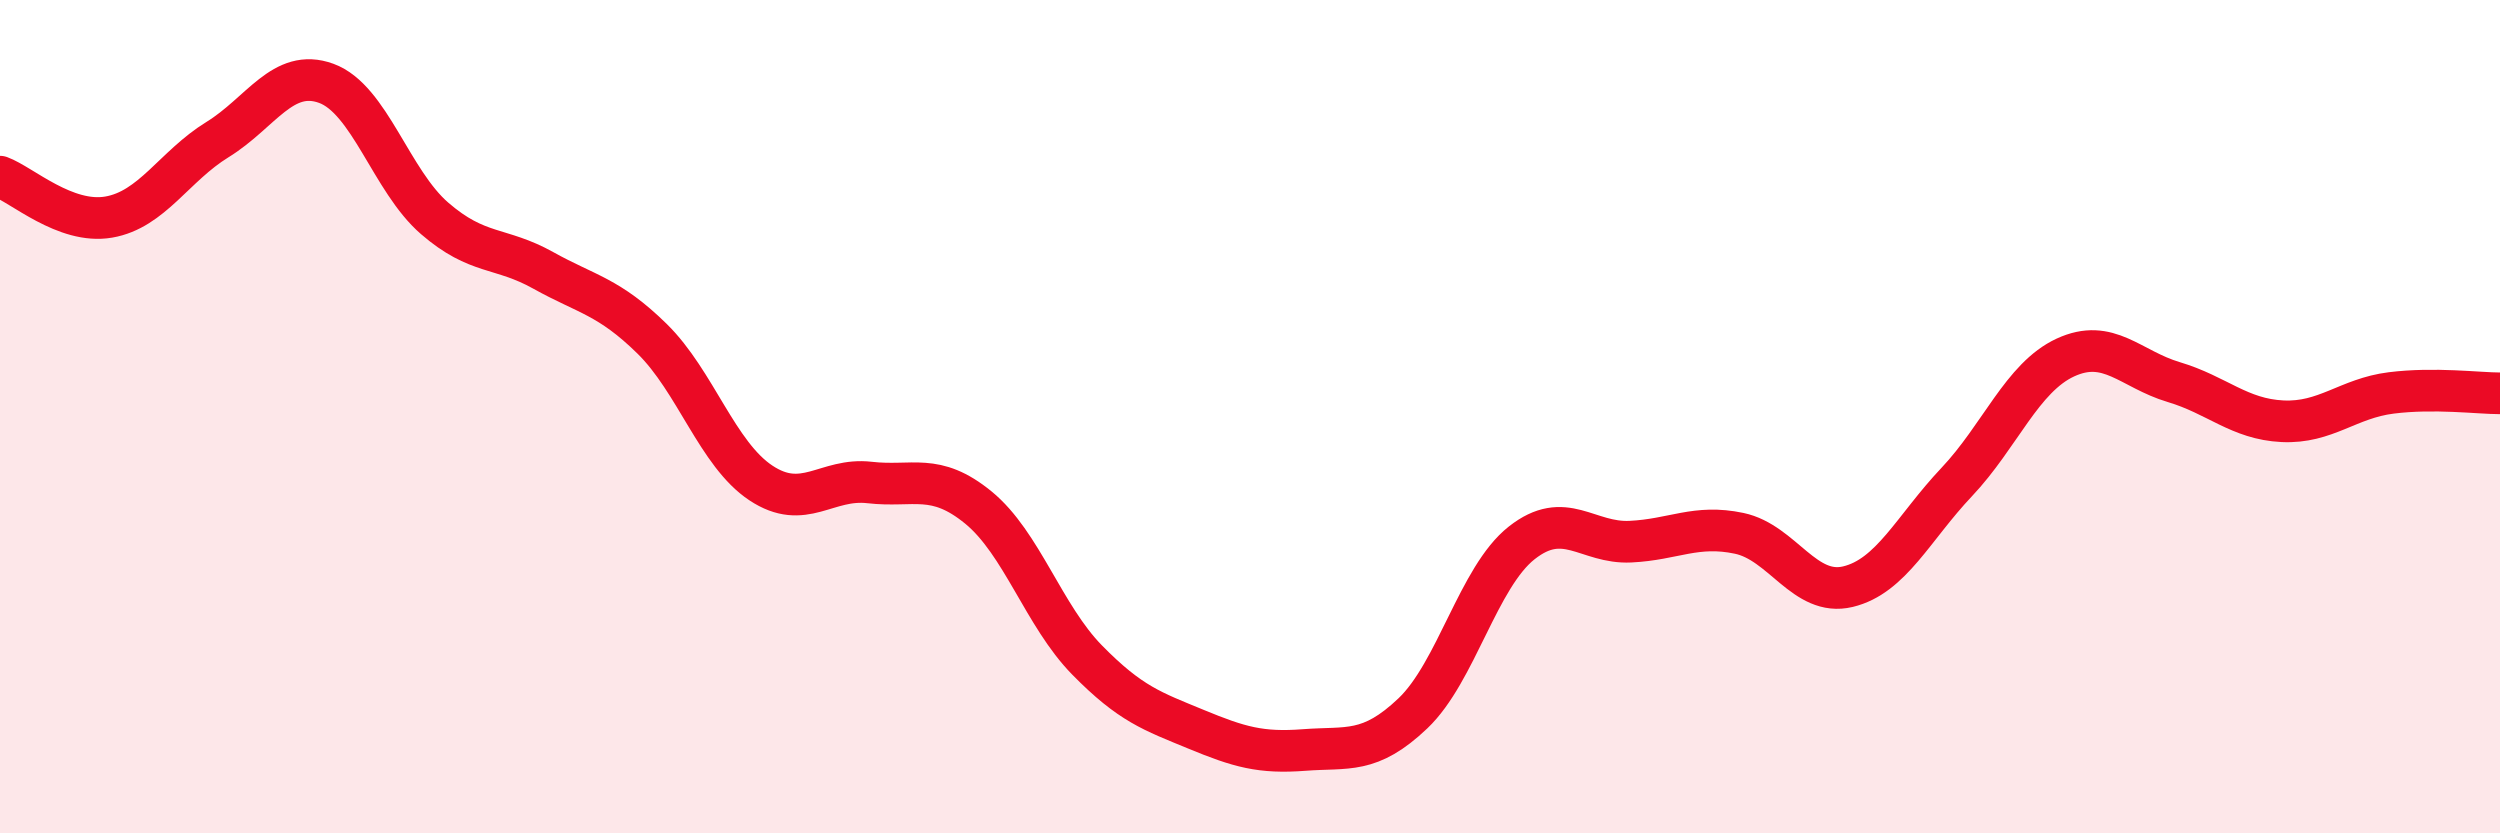 
    <svg width="60" height="20" viewBox="0 0 60 20" xmlns="http://www.w3.org/2000/svg">
      <path
        d="M 0,4.24 C 0.52,4.43 1.57,5.39 2.61,5.21 C 3.65,5.03 4.18,3.99 5.22,3.35 C 6.26,2.71 6.79,1.62 7.83,2 C 8.87,2.38 9.39,4.34 10.43,5.24 C 11.47,6.14 12,5.91 13.04,6.49 C 14.08,7.07 14.61,7.11 15.65,8.13 C 16.69,9.15 17.22,10.9 18.26,11.59 C 19.3,12.28 19.83,11.46 20.87,11.58 C 21.91,11.7 22.44,11.33 23.48,12.18 C 24.52,13.03 25.05,14.78 26.09,15.84 C 27.13,16.9 27.66,17.07 28.7,17.5 C 29.74,17.93 30.26,18.08 31.3,18 C 32.34,17.92 32.87,18.11 33.91,17.12 C 34.95,16.13 35.48,13.85 36.52,13.03 C 37.56,12.21 38.09,13.05 39.13,13 C 40.17,12.95 40.7,12.58 41.74,12.8 C 42.78,13.02 43.31,14.33 44.35,14.08 C 45.39,13.83 45.92,12.67 46.96,11.57 C 48,10.47 48.53,9.06 49.57,8.58 C 50.61,8.1 51.13,8.86 52.17,9.17 C 53.21,9.48 53.74,10.06 54.78,10.11 C 55.82,10.16 56.35,9.56 57.39,9.43 C 58.43,9.3 59.48,9.44 60,9.44L60 20L0 20Z"
        fill="#EB0A25"
        opacity="0.1"
        stroke-linecap="round"
        stroke-linejoin="round"
      />
      <path
        d="M 0,4.24 C 0.52,4.43 1.57,5.39 2.61,5.21 C 3.65,5.03 4.18,3.99 5.22,3.35 C 6.26,2.71 6.79,1.62 7.83,2 C 8.87,2.38 9.39,4.34 10.43,5.24 C 11.47,6.14 12,5.91 13.04,6.49 C 14.08,7.07 14.61,7.11 15.65,8.13 C 16.69,9.15 17.22,10.9 18.26,11.59 C 19.3,12.28 19.83,11.46 20.87,11.58 C 21.91,11.7 22.44,11.33 23.48,12.18 C 24.52,13.03 25.05,14.78 26.09,15.84 C 27.13,16.9 27.66,17.07 28.7,17.5 C 29.74,17.93 30.26,18.08 31.3,18 C 32.34,17.92 32.87,18.11 33.91,17.12 C 34.95,16.13 35.48,13.85 36.52,13.03 C 37.56,12.21 38.09,13.05 39.13,13 C 40.17,12.95 40.7,12.58 41.74,12.8 C 42.78,13.02 43.31,14.33 44.35,14.08 C 45.39,13.83 45.92,12.67 46.96,11.57 C 48,10.47 48.53,9.06 49.57,8.58 C 50.61,8.1 51.13,8.86 52.17,9.17 C 53.21,9.48 53.74,10.06 54.78,10.11 C 55.82,10.16 56.35,9.56 57.39,9.43 C 58.43,9.3 59.48,9.44 60,9.44"
        stroke="#EB0A25"
        stroke-width="1"
        fill="none"
        stroke-linecap="round"
        stroke-linejoin="round"
      />
    </svg>
  